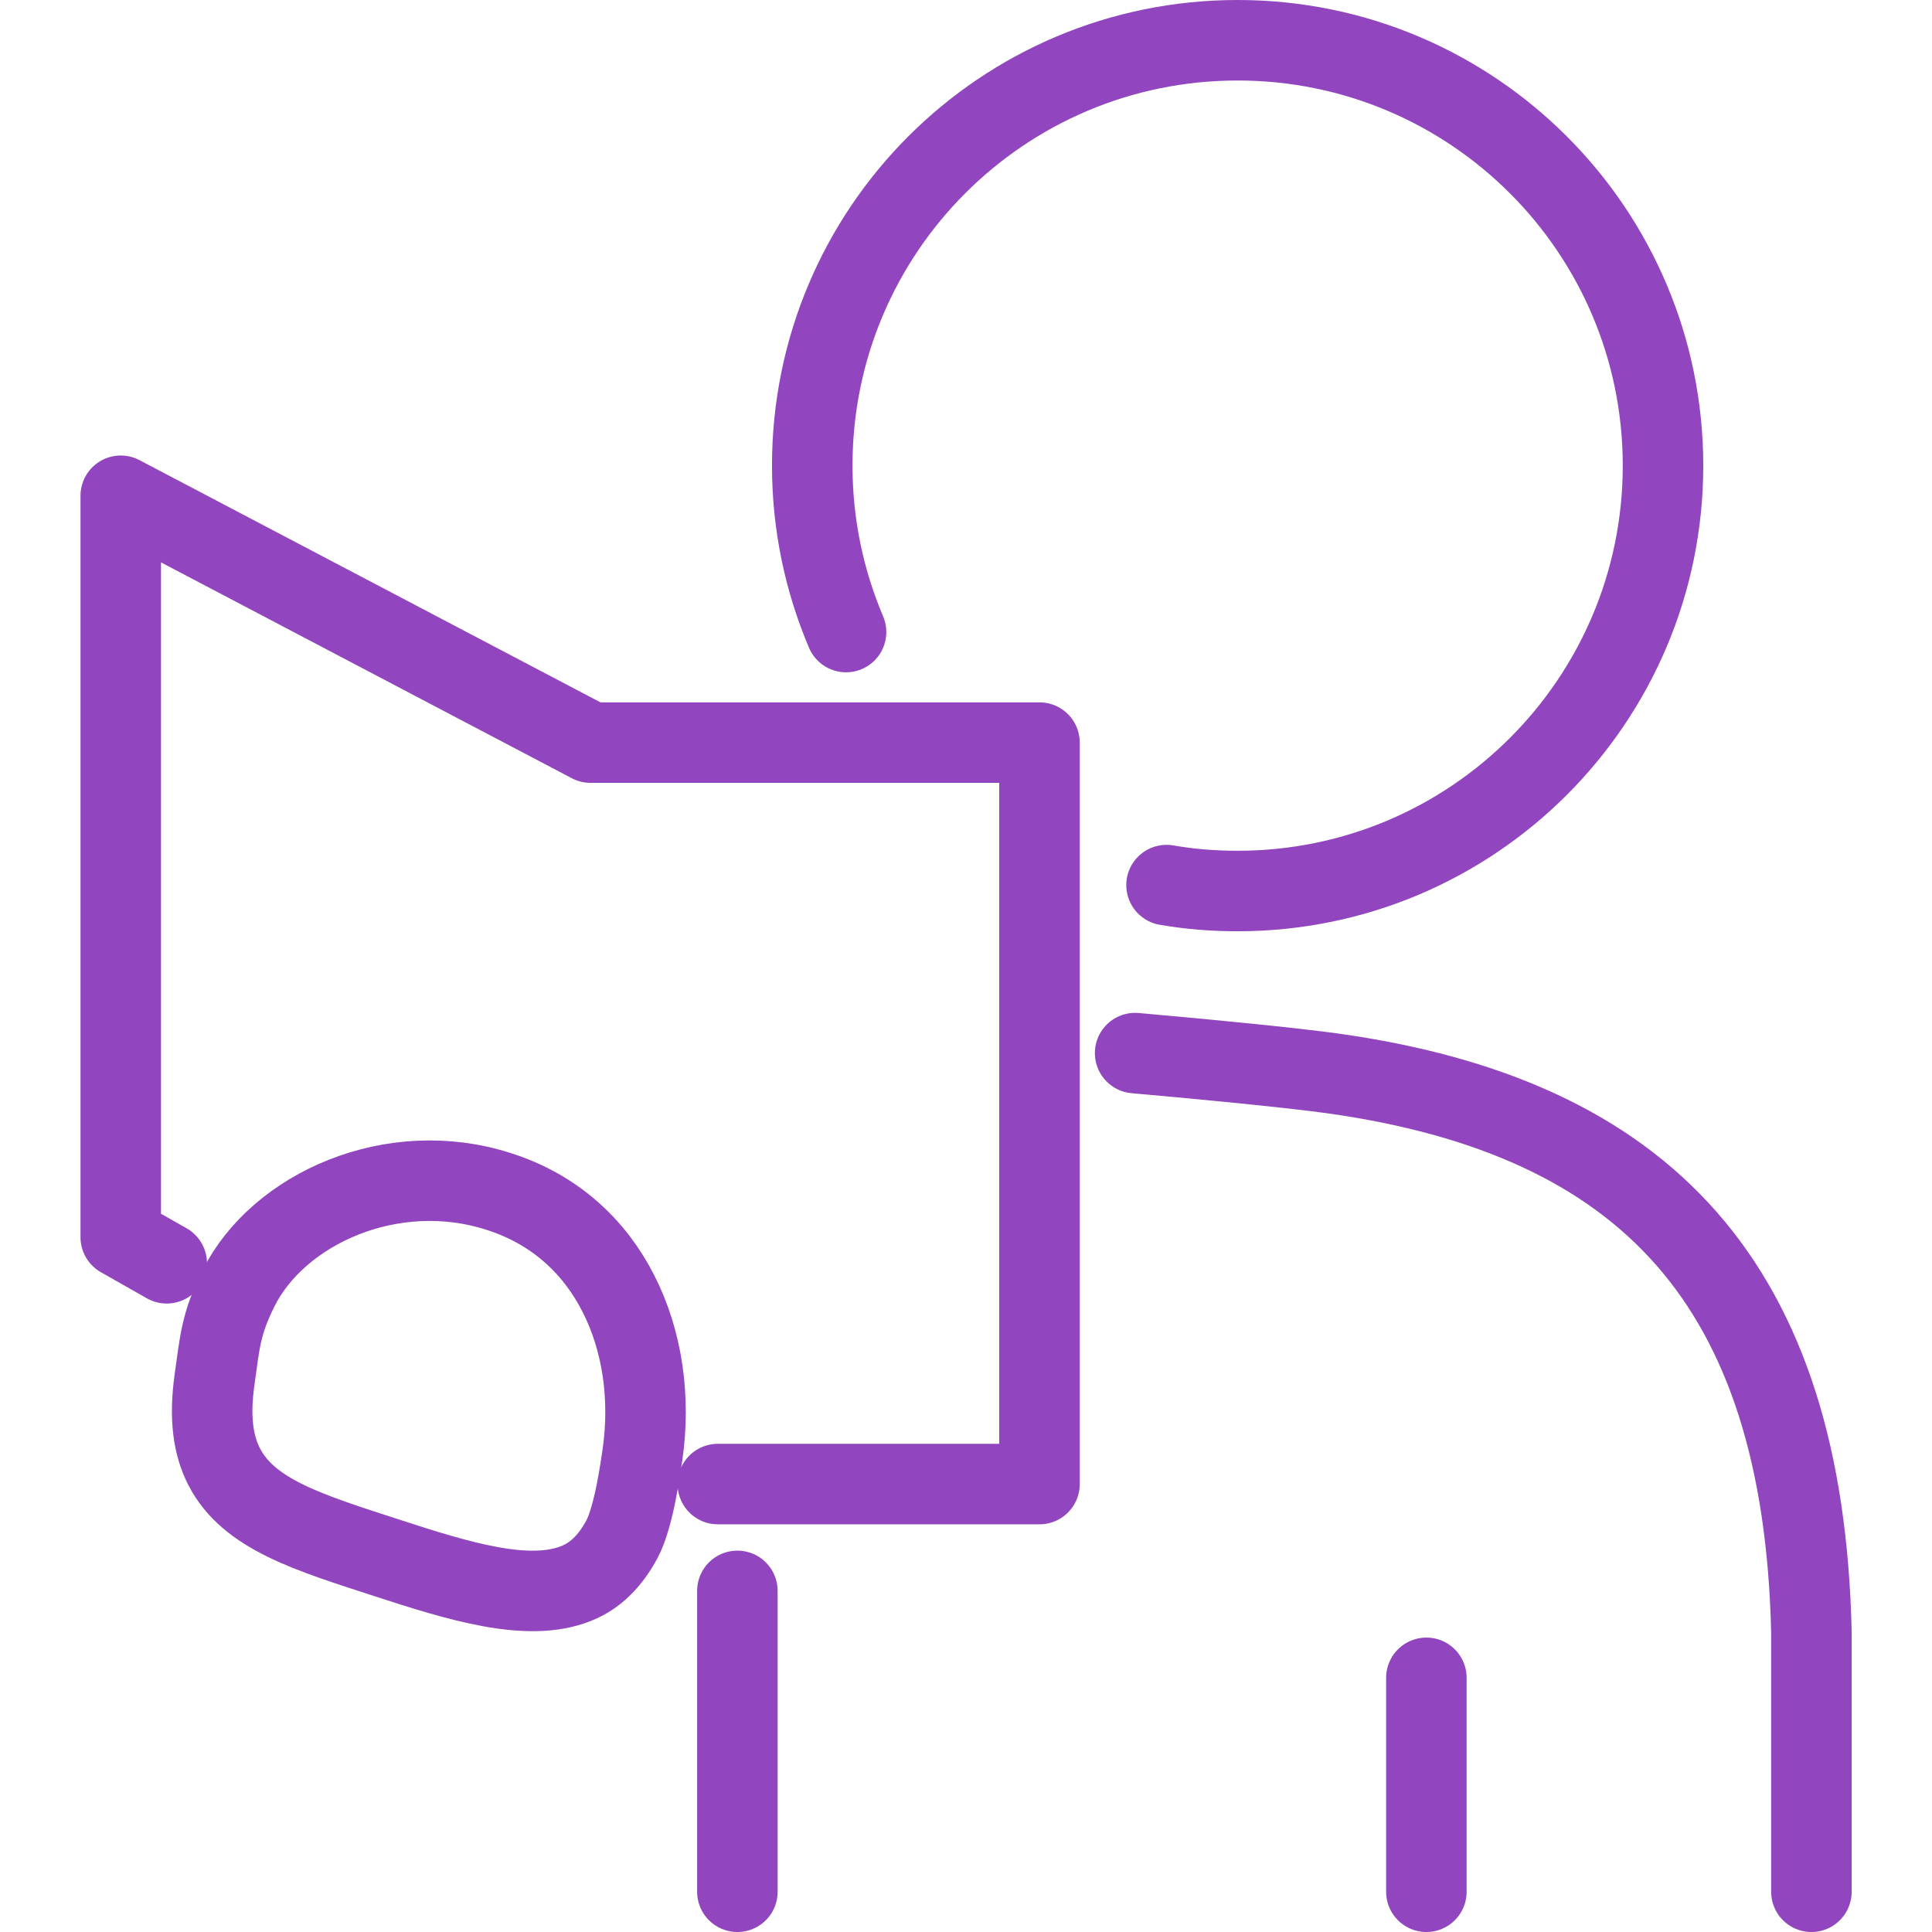 <svg width="48" height="48" viewBox="0 0 48 48" fill="none" xmlns="http://www.w3.org/2000/svg">
<path d="M18.32 39.525V47" stroke="#9145BF" stroke-width="2" stroke-linecap="round" stroke-linejoin="round"/>
<path d="M45.004 47V40.543C44.803 31.903 40.9 27.753 33.086 26.665C32.059 26.526 30.2 26.341 28.202 26.164" stroke="#9145BF" stroke-width="2" stroke-linecap="round" stroke-linejoin="round"/>
<path d="M35.438 41.685V47" stroke="#9145BF" stroke-width="2" stroke-linecap="round" stroke-linejoin="round"/>
<path d="M4.142 31.386L3 30.738V12.317L14.672 18.45H25.826V36.871H17.834" stroke="#9145BF" stroke-width="2" stroke-linecap="round" stroke-linejoin="round"/>
<path d="M12.396 29.604C9.75 28.748 6.911 30.029 5.924 32.011C5.484 32.891 5.461 33.353 5.33 34.279C5.199 35.213 5.291 35.899 5.569 36.439C6.178 37.627 7.675 38.075 9.596 38.7C11.416 39.294 13.129 39.818 14.317 39.34C14.78 39.155 15.15 38.8 15.451 38.244C15.752 37.681 15.921 36.416 15.96 36.154C16.168 34.727 15.96 33.3 15.358 32.127C14.764 30.962 13.777 30.044 12.396 29.604Z" stroke="#9145BF" stroke-width="2" stroke-linecap="round" stroke-linejoin="round"/>
<path d="M21.02 15.703C20.48 14.431 20.18 13.034 20.18 11.569C20.18 5.729 24.908 1 30.748 1C36.588 1 41.317 5.737 41.317 11.569C41.317 17.401 36.588 22.137 30.748 22.137C30.146 22.137 29.56 22.091 28.982 21.99" stroke="#9145BF" stroke-width="2" stroke-linecap="round" stroke-linejoin="round"/>
</svg>
